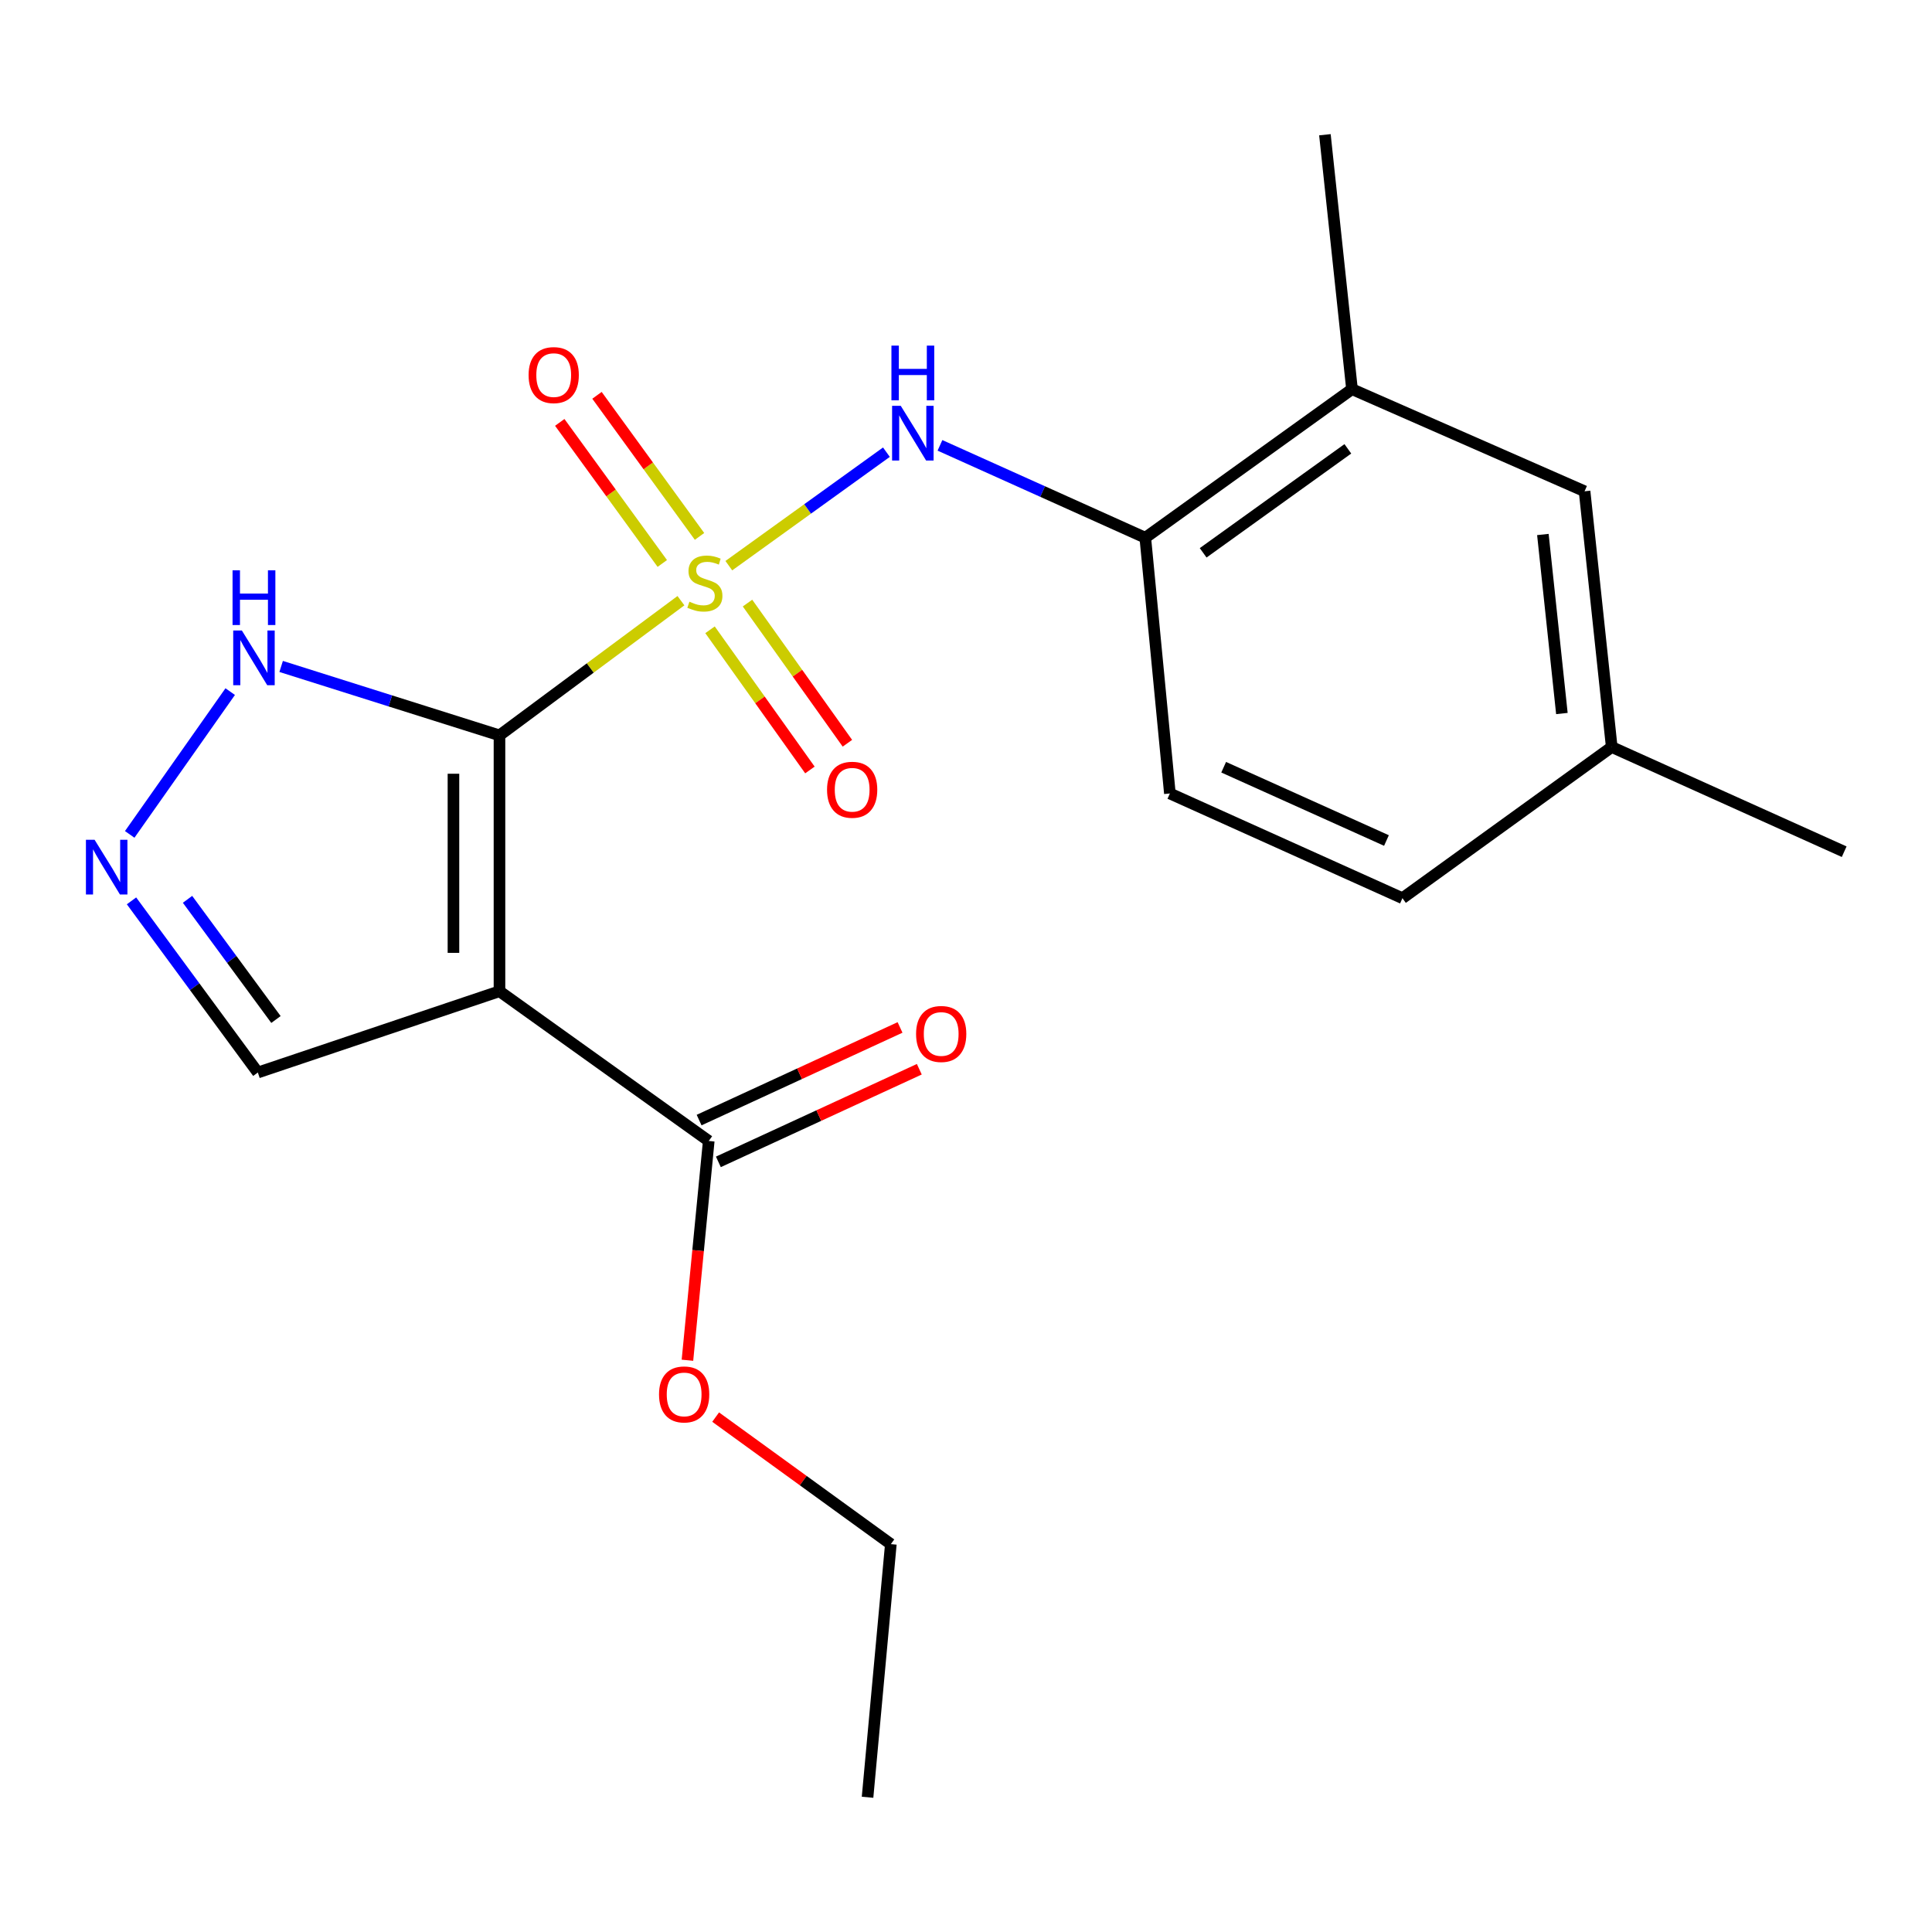 <?xml version='1.0' encoding='iso-8859-1'?>
<svg version='1.1' baseProfile='full'
              xmlns='http://www.w3.org/2000/svg'
                      xmlns:rdkit='http://www.rdkit.org/xml'
                      xmlns:xlink='http://www.w3.org/1999/xlink'
                  xml:space='preserve'
width='1000px' height='1000px' viewBox='0 0 1000 1000'>
<!-- END OF HEADER -->
<rect style='opacity:1.0;fill:#FFFFFF;stroke:none' width='1000' height='1000' x='0' y='0'> </rect>
<path class='bond-0' d='M 352.454,310.912 L 305.492,345.767' style='fill:none;fill-rule:evenodd;stroke:#CCCC00;stroke-width:6px;stroke-linecap:butt;stroke-linejoin:miter;stroke-opacity:1' />
<path class='bond-0' d='M 305.492,345.767 L 258.529,380.622' style='fill:none;fill-rule:evenodd;stroke:#000000;stroke-width:6px;stroke-linecap:butt;stroke-linejoin:miter;stroke-opacity:1' />
<path class='bond-2' d='M 377.24,292.79 L 418.024,263.419' style='fill:none;fill-rule:evenodd;stroke:#CCCC00;stroke-width:6px;stroke-linecap:butt;stroke-linejoin:miter;stroke-opacity:1' />
<path class='bond-2' d='M 418.024,263.419 L 458.808,234.048' style='fill:none;fill-rule:evenodd;stroke:#0000FF;stroke-width:6px;stroke-linecap:butt;stroke-linejoin:miter;stroke-opacity:1' />
<path class='bond-7' d='M 367.508,325.98 L 393.359,362.257' style='fill:none;fill-rule:evenodd;stroke:#CCCC00;stroke-width:6px;stroke-linecap:butt;stroke-linejoin:miter;stroke-opacity:1' />
<path class='bond-7' d='M 393.359,362.257 L 419.211,398.535' style='fill:none;fill-rule:evenodd;stroke:#FF0000;stroke-width:6px;stroke-linecap:butt;stroke-linejoin:miter;stroke-opacity:1' />
<path class='bond-7' d='M 386.909,312.155 L 412.76,348.432' style='fill:none;fill-rule:evenodd;stroke:#CCCC00;stroke-width:6px;stroke-linecap:butt;stroke-linejoin:miter;stroke-opacity:1' />
<path class='bond-7' d='M 412.76,348.432 L 438.612,384.71' style='fill:none;fill-rule:evenodd;stroke:#FF0000;stroke-width:6px;stroke-linecap:butt;stroke-linejoin:miter;stroke-opacity:1' />
<path class='bond-8' d='M 362.072,277.644 L 335.535,241.133' style='fill:none;fill-rule:evenodd;stroke:#CCCC00;stroke-width:6px;stroke-linecap:butt;stroke-linejoin:miter;stroke-opacity:1' />
<path class='bond-8' d='M 335.535,241.133 L 308.998,204.622' style='fill:none;fill-rule:evenodd;stroke:#FF0000;stroke-width:6px;stroke-linecap:butt;stroke-linejoin:miter;stroke-opacity:1' />
<path class='bond-8' d='M 342.802,291.65 L 316.265,255.139' style='fill:none;fill-rule:evenodd;stroke:#CCCC00;stroke-width:6px;stroke-linecap:butt;stroke-linejoin:miter;stroke-opacity:1' />
<path class='bond-8' d='M 316.265,255.139 L 289.728,218.628' style='fill:none;fill-rule:evenodd;stroke:#FF0000;stroke-width:6px;stroke-linecap:butt;stroke-linejoin:miter;stroke-opacity:1' />
<path class='bond-1' d='M 258.529,380.622 L 258.529,513.063' style='fill:none;fill-rule:evenodd;stroke:#000000;stroke-width:6px;stroke-linecap:butt;stroke-linejoin:miter;stroke-opacity:1' />
<path class='bond-1' d='M 234.707,400.489 L 234.707,493.197' style='fill:none;fill-rule:evenodd;stroke:#000000;stroke-width:6px;stroke-linecap:butt;stroke-linejoin:miter;stroke-opacity:1' />
<path class='bond-3' d='M 258.529,380.622 L 202.025,362.786' style='fill:none;fill-rule:evenodd;stroke:#000000;stroke-width:6px;stroke-linecap:butt;stroke-linejoin:miter;stroke-opacity:1' />
<path class='bond-3' d='M 202.025,362.786 L 145.521,344.95' style='fill:none;fill-rule:evenodd;stroke:#0000FF;stroke-width:6px;stroke-linecap:butt;stroke-linejoin:miter;stroke-opacity:1' />
<path class='bond-5' d='M 258.529,513.063 L 366.843,590.565' style='fill:none;fill-rule:evenodd;stroke:#000000;stroke-width:6px;stroke-linecap:butt;stroke-linejoin:miter;stroke-opacity:1' />
<path class='bond-9' d='M 258.529,513.063 L 133.461,555.136' style='fill:none;fill-rule:evenodd;stroke:#000000;stroke-width:6px;stroke-linecap:butt;stroke-linejoin:miter;stroke-opacity:1' />
<path class='bond-6' d='M 486.521,230.517 L 539.66,254.424' style='fill:none;fill-rule:evenodd;stroke:#0000FF;stroke-width:6px;stroke-linecap:butt;stroke-linejoin:miter;stroke-opacity:1' />
<path class='bond-6' d='M 539.66,254.424 L 592.8,278.331' style='fill:none;fill-rule:evenodd;stroke:#000000;stroke-width:6px;stroke-linecap:butt;stroke-linejoin:miter;stroke-opacity:1' />
<path class='bond-4' d='M 119.153,357.979 L 67.138,431.884' style='fill:none;fill-rule:evenodd;stroke:#0000FF;stroke-width:6px;stroke-linecap:butt;stroke-linejoin:miter;stroke-opacity:1' />
<path class='bond-21' d='M 68.067,466.281 L 100.764,510.709' style='fill:none;fill-rule:evenodd;stroke:#0000FF;stroke-width:6px;stroke-linecap:butt;stroke-linejoin:miter;stroke-opacity:1' />
<path class='bond-21' d='M 100.764,510.709 L 133.461,555.136' style='fill:none;fill-rule:evenodd;stroke:#000000;stroke-width:6px;stroke-linecap:butt;stroke-linejoin:miter;stroke-opacity:1' />
<path class='bond-21' d='M 97.063,465.489 L 119.951,496.588' style='fill:none;fill-rule:evenodd;stroke:#0000FF;stroke-width:6px;stroke-linecap:butt;stroke-linejoin:miter;stroke-opacity:1' />
<path class='bond-21' d='M 119.951,496.588 L 142.838,527.687' style='fill:none;fill-rule:evenodd;stroke:#000000;stroke-width:6px;stroke-linecap:butt;stroke-linejoin:miter;stroke-opacity:1' />
<path class='bond-11' d='M 371.829,601.383 L 423.832,577.409' style='fill:none;fill-rule:evenodd;stroke:#000000;stroke-width:6px;stroke-linecap:butt;stroke-linejoin:miter;stroke-opacity:1' />
<path class='bond-11' d='M 423.832,577.409 L 475.835,553.436' style='fill:none;fill-rule:evenodd;stroke:#FF0000;stroke-width:6px;stroke-linecap:butt;stroke-linejoin:miter;stroke-opacity:1' />
<path class='bond-11' d='M 361.856,579.748 L 413.858,555.775' style='fill:none;fill-rule:evenodd;stroke:#000000;stroke-width:6px;stroke-linecap:butt;stroke-linejoin:miter;stroke-opacity:1' />
<path class='bond-11' d='M 413.858,555.775 L 465.861,531.801' style='fill:none;fill-rule:evenodd;stroke:#FF0000;stroke-width:6px;stroke-linecap:butt;stroke-linejoin:miter;stroke-opacity:1' />
<path class='bond-14' d='M 366.843,590.565 L 361.332,647.311' style='fill:none;fill-rule:evenodd;stroke:#000000;stroke-width:6px;stroke-linecap:butt;stroke-linejoin:miter;stroke-opacity:1' />
<path class='bond-14' d='M 361.332,647.311 L 355.821,704.056' style='fill:none;fill-rule:evenodd;stroke:#FF0000;stroke-width:6px;stroke-linecap:butt;stroke-linejoin:miter;stroke-opacity:1' />
<path class='bond-10' d='M 592.8,278.331 L 699.79,201.437' style='fill:none;fill-rule:evenodd;stroke:#000000;stroke-width:6px;stroke-linecap:butt;stroke-linejoin:miter;stroke-opacity:1' />
<path class='bond-10' d='M 622.751,286.142 L 697.644,232.316' style='fill:none;fill-rule:evenodd;stroke:#000000;stroke-width:6px;stroke-linecap:butt;stroke-linejoin:miter;stroke-opacity:1' />
<path class='bond-13' d='M 592.8,278.331 L 605.532,410.705' style='fill:none;fill-rule:evenodd;stroke:#000000;stroke-width:6px;stroke-linecap:butt;stroke-linejoin:miter;stroke-opacity:1' />
<path class='bond-12' d='M 699.79,201.437 L 820.173,254.283' style='fill:none;fill-rule:evenodd;stroke:#000000;stroke-width:6px;stroke-linecap:butt;stroke-linejoin:miter;stroke-opacity:1' />
<path class='bond-17' d='M 699.79,201.437 L 685.774,69.738' style='fill:none;fill-rule:evenodd;stroke:#000000;stroke-width:6px;stroke-linecap:butt;stroke-linejoin:miter;stroke-opacity:1' />
<path class='bond-22' d='M 820.173,254.283 L 834.228,386.658' style='fill:none;fill-rule:evenodd;stroke:#000000;stroke-width:6px;stroke-linecap:butt;stroke-linejoin:miter;stroke-opacity:1' />
<path class='bond-22' d='M 798.592,276.655 L 808.431,369.317' style='fill:none;fill-rule:evenodd;stroke:#000000;stroke-width:6px;stroke-linecap:butt;stroke-linejoin:miter;stroke-opacity:1' />
<path class='bond-16' d='M 605.532,410.705 L 725.902,464.901' style='fill:none;fill-rule:evenodd;stroke:#000000;stroke-width:6px;stroke-linecap:butt;stroke-linejoin:miter;stroke-opacity:1' />
<path class='bond-16' d='M 633.368,397.112 L 717.627,435.05' style='fill:none;fill-rule:evenodd;stroke:#000000;stroke-width:6px;stroke-linecap:butt;stroke-linejoin:miter;stroke-opacity:1' />
<path class='bond-18' d='M 370.415,733.489 L 415.758,766.364' style='fill:none;fill-rule:evenodd;stroke:#FF0000;stroke-width:6px;stroke-linecap:butt;stroke-linejoin:miter;stroke-opacity:1' />
<path class='bond-18' d='M 415.758,766.364 L 461.101,799.238' style='fill:none;fill-rule:evenodd;stroke:#000000;stroke-width:6px;stroke-linecap:butt;stroke-linejoin:miter;stroke-opacity:1' />
<path class='bond-15' d='M 834.228,386.658 L 725.902,464.901' style='fill:none;fill-rule:evenodd;stroke:#000000;stroke-width:6px;stroke-linecap:butt;stroke-linejoin:miter;stroke-opacity:1' />
<path class='bond-19' d='M 834.228,386.658 L 954.545,440.841' style='fill:none;fill-rule:evenodd;stroke:#000000;stroke-width:6px;stroke-linecap:butt;stroke-linejoin:miter;stroke-opacity:1' />
<path class='bond-20' d='M 461.101,799.238 L 449.044,930.262' style='fill:none;fill-rule:evenodd;stroke:#000000;stroke-width:6px;stroke-linecap:butt;stroke-linejoin:miter;stroke-opacity:1' />
<path  class='atom-0' d='M 356.844 311.437
Q 357.164 311.557, 358.484 312.117
Q 359.804 312.677, 361.244 313.037
Q 362.724 313.357, 364.164 313.357
Q 366.844 313.357, 368.404 312.077
Q 369.964 310.757, 369.964 308.477
Q 369.964 306.917, 369.164 305.957
Q 368.404 304.997, 367.204 304.477
Q 366.004 303.957, 364.004 303.357
Q 361.484 302.597, 359.964 301.877
Q 358.484 301.157, 357.404 299.637
Q 356.364 298.117, 356.364 295.557
Q 356.364 291.997, 358.764 289.797
Q 361.204 287.597, 366.004 287.597
Q 369.284 287.597, 373.004 289.157
L 372.084 292.237
Q 368.684 290.837, 366.124 290.837
Q 363.364 290.837, 361.844 291.997
Q 360.324 293.117, 360.364 295.077
Q 360.364 296.597, 361.124 297.517
Q 361.924 298.437, 363.044 298.957
Q 364.204 299.477, 366.124 300.077
Q 368.684 300.877, 370.204 301.677
Q 371.724 302.477, 372.804 304.117
Q 373.924 305.717, 373.924 308.477
Q 373.924 312.397, 371.284 314.517
Q 368.684 316.597, 364.324 316.597
Q 361.804 316.597, 359.884 316.037
Q 358.004 315.517, 355.764 314.597
L 356.844 311.437
' fill='#CCCC00'/>
<path  class='atom-3' d='M 466.223 210.041
L 475.503 225.041
Q 476.423 226.521, 477.903 229.201
Q 479.383 231.881, 479.463 232.041
L 479.463 210.041
L 483.223 210.041
L 483.223 238.361
L 479.343 238.361
L 469.383 221.961
Q 468.223 220.041, 466.983 217.841
Q 465.783 215.641, 465.423 214.961
L 465.423 238.361
L 461.743 238.361
L 461.743 210.041
L 466.223 210.041
' fill='#0000FF'/>
<path  class='atom-3' d='M 461.403 178.889
L 465.243 178.889
L 465.243 190.929
L 479.723 190.929
L 479.723 178.889
L 483.563 178.889
L 483.563 207.209
L 479.723 207.209
L 479.723 194.129
L 465.243 194.129
L 465.243 207.209
L 461.403 207.209
L 461.403 178.889
' fill='#0000FF'/>
<path  class='atom-4' d='M 125.189 326.348
L 134.469 341.348
Q 135.389 342.828, 136.869 345.508
Q 138.349 348.188, 138.429 348.348
L 138.429 326.348
L 142.189 326.348
L 142.189 354.668
L 138.309 354.668
L 128.349 338.268
Q 127.189 336.348, 125.949 334.148
Q 124.749 331.948, 124.389 331.268
L 124.389 354.668
L 120.709 354.668
L 120.709 326.348
L 125.189 326.348
' fill='#0000FF'/>
<path  class='atom-4' d='M 120.369 295.196
L 124.209 295.196
L 124.209 307.236
L 138.689 307.236
L 138.689 295.196
L 142.529 295.196
L 142.529 323.516
L 138.689 323.516
L 138.689 310.436
L 124.209 310.436
L 124.209 323.516
L 120.369 323.516
L 120.369 295.196
' fill='#0000FF'/>
<path  class='atom-5' d='M 48.957 434.661
L 58.237 449.661
Q 59.157 451.141, 60.637 453.821
Q 62.117 456.501, 62.197 456.661
L 62.197 434.661
L 65.957 434.661
L 65.957 462.981
L 62.077 462.981
L 52.117 446.581
Q 50.957 444.661, 49.717 442.461
Q 48.517 440.261, 48.157 439.581
L 48.157 462.981
L 44.477 462.981
L 44.477 434.661
L 48.957 434.661
' fill='#0000FF'/>
<path  class='atom-8' d='M 428.076 408.773
Q 428.076 401.973, 431.436 398.173
Q 434.796 394.373, 441.076 394.373
Q 447.356 394.373, 450.716 398.173
Q 454.076 401.973, 454.076 408.773
Q 454.076 415.653, 450.676 419.573
Q 447.276 423.453, 441.076 423.453
Q 434.836 423.453, 431.436 419.573
Q 428.076 415.693, 428.076 408.773
M 441.076 420.253
Q 445.396 420.253, 447.716 417.373
Q 450.076 414.453, 450.076 408.773
Q 450.076 403.213, 447.716 400.413
Q 445.396 397.573, 441.076 397.573
Q 436.756 397.573, 434.396 400.373
Q 432.076 403.173, 432.076 408.773
Q 432.076 414.493, 434.396 417.373
Q 436.756 420.253, 441.076 420.253
' fill='#FF0000'/>
<path  class='atom-9' d='M 273.6 194.145
Q 273.6 187.345, 276.96 183.545
Q 280.32 179.745, 286.6 179.745
Q 292.88 179.745, 296.24 183.545
Q 299.6 187.345, 299.6 194.145
Q 299.6 201.025, 296.2 204.945
Q 292.8 208.825, 286.6 208.825
Q 280.36 208.825, 276.96 204.945
Q 273.6 201.065, 273.6 194.145
M 286.6 205.625
Q 290.92 205.625, 293.24 202.745
Q 295.6 199.825, 295.6 194.145
Q 295.6 188.585, 293.24 185.785
Q 290.92 182.945, 286.6 182.945
Q 282.28 182.945, 279.92 185.745
Q 277.6 188.545, 277.6 194.145
Q 277.6 199.865, 279.92 202.745
Q 282.28 205.625, 286.6 205.625
' fill='#FF0000'/>
<path  class='atom-12' d='M 474.16 535.179
Q 474.16 528.379, 477.52 524.579
Q 480.88 520.779, 487.16 520.779
Q 493.44 520.779, 496.8 524.579
Q 500.16 528.379, 500.16 535.179
Q 500.16 542.059, 496.76 545.979
Q 493.36 549.859, 487.16 549.859
Q 480.92 549.859, 477.52 545.979
Q 474.16 542.099, 474.16 535.179
M 487.16 546.659
Q 491.48 546.659, 493.8 543.779
Q 496.16 540.859, 496.16 535.179
Q 496.16 529.619, 493.8 526.819
Q 491.48 523.979, 487.16 523.979
Q 482.84 523.979, 480.48 526.779
Q 478.16 529.579, 478.16 535.179
Q 478.16 540.899, 480.48 543.779
Q 482.84 546.659, 487.16 546.659
' fill='#FF0000'/>
<path  class='atom-15' d='M 341.111 721.749
Q 341.111 714.949, 344.471 711.149
Q 347.831 707.349, 354.111 707.349
Q 360.391 707.349, 363.751 711.149
Q 367.111 714.949, 367.111 721.749
Q 367.111 728.629, 363.711 732.549
Q 360.311 736.429, 354.111 736.429
Q 347.871 736.429, 344.471 732.549
Q 341.111 728.669, 341.111 721.749
M 354.111 733.229
Q 358.431 733.229, 360.751 730.349
Q 363.111 727.429, 363.111 721.749
Q 363.111 716.189, 360.751 713.389
Q 358.431 710.549, 354.111 710.549
Q 349.791 710.549, 347.431 713.349
Q 345.111 716.149, 345.111 721.749
Q 345.111 727.469, 347.431 730.349
Q 349.791 733.229, 354.111 733.229
' fill='#FF0000'/>
</svg>
